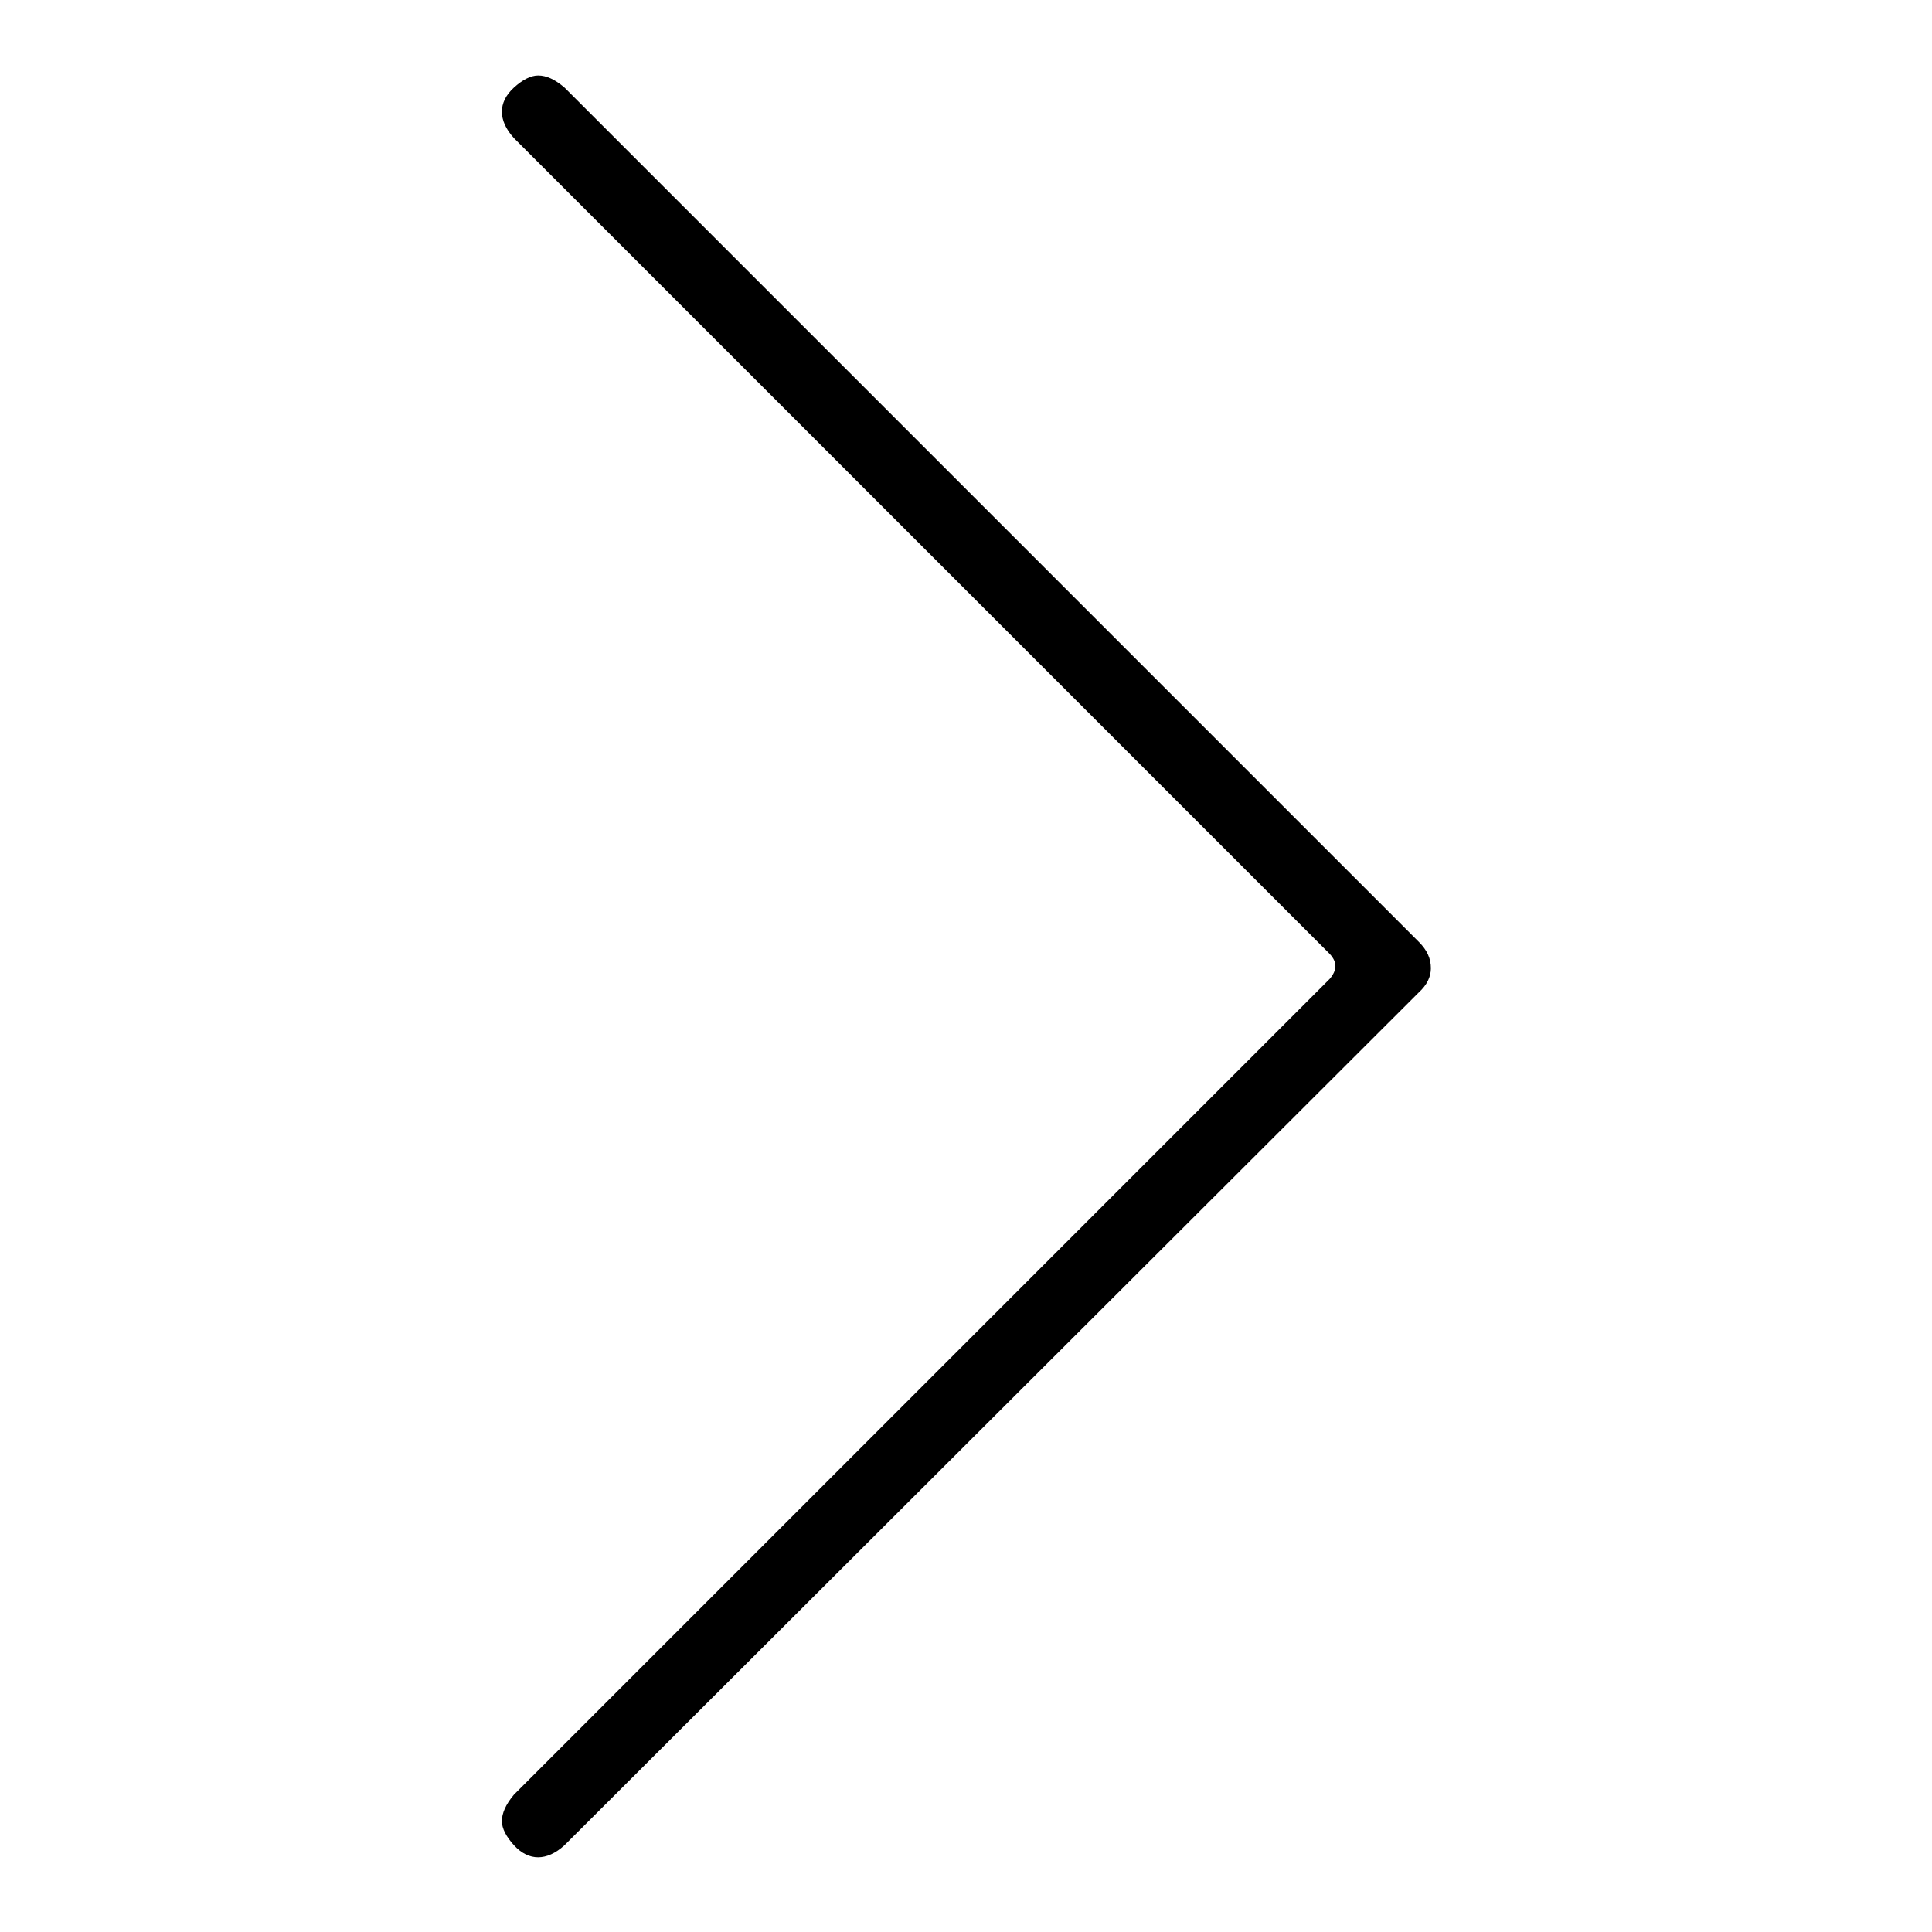<?xml version="1.0" encoding="utf-8"?>
<!-- Svg Vector Icons : http://www.onlinewebfonts.com/icon -->
<!DOCTYPE svg PUBLIC "-//W3C//DTD SVG 1.1//EN" "http://www.w3.org/Graphics/SVG/1.1/DTD/svg11.dtd">
<svg version="1.1" xmlns="http://www.w3.org/2000/svg" xmlns:xlink="http://www.w3.org/1999/xlink" x="0px" y="0px" viewBox="0 0 256 256" enable-background="new 0 0 256 256" xml:space="preserve">
<g> <path fill="#000000" d="M176.2,126.4c-18-18-54-54-108.1-108.1c-1.1-1.2-1.6-2.4-1.6-3.5s0.5-2.2,1.6-3.2s2.2-1.6,3.2-1.6 c1.1,0,2.2,0.5,3.5,1.6c25.2,25.2,62.9,62.9,113.2,113.2c1.1,1.1,1.6,2.2,1.6,3.5c0,1.1-0.5,2.2-1.6,3.2c-0.2,0.2-0.3,0.3-0.5,0.5 c-18.7,18.7-56.3,56.2-112.7,112.5c-1.2,1.1-2.4,1.6-3.5,1.6s-2.2-0.5-3.2-1.6s-1.6-2.2-1.6-3.2s0.5-2.2,1.6-3.5 c24-24,60-60,108.1-108.1C177.2,128.5,177.2,127.5,176.2,126.4L176.2,126.4z"/></g>
</svg>